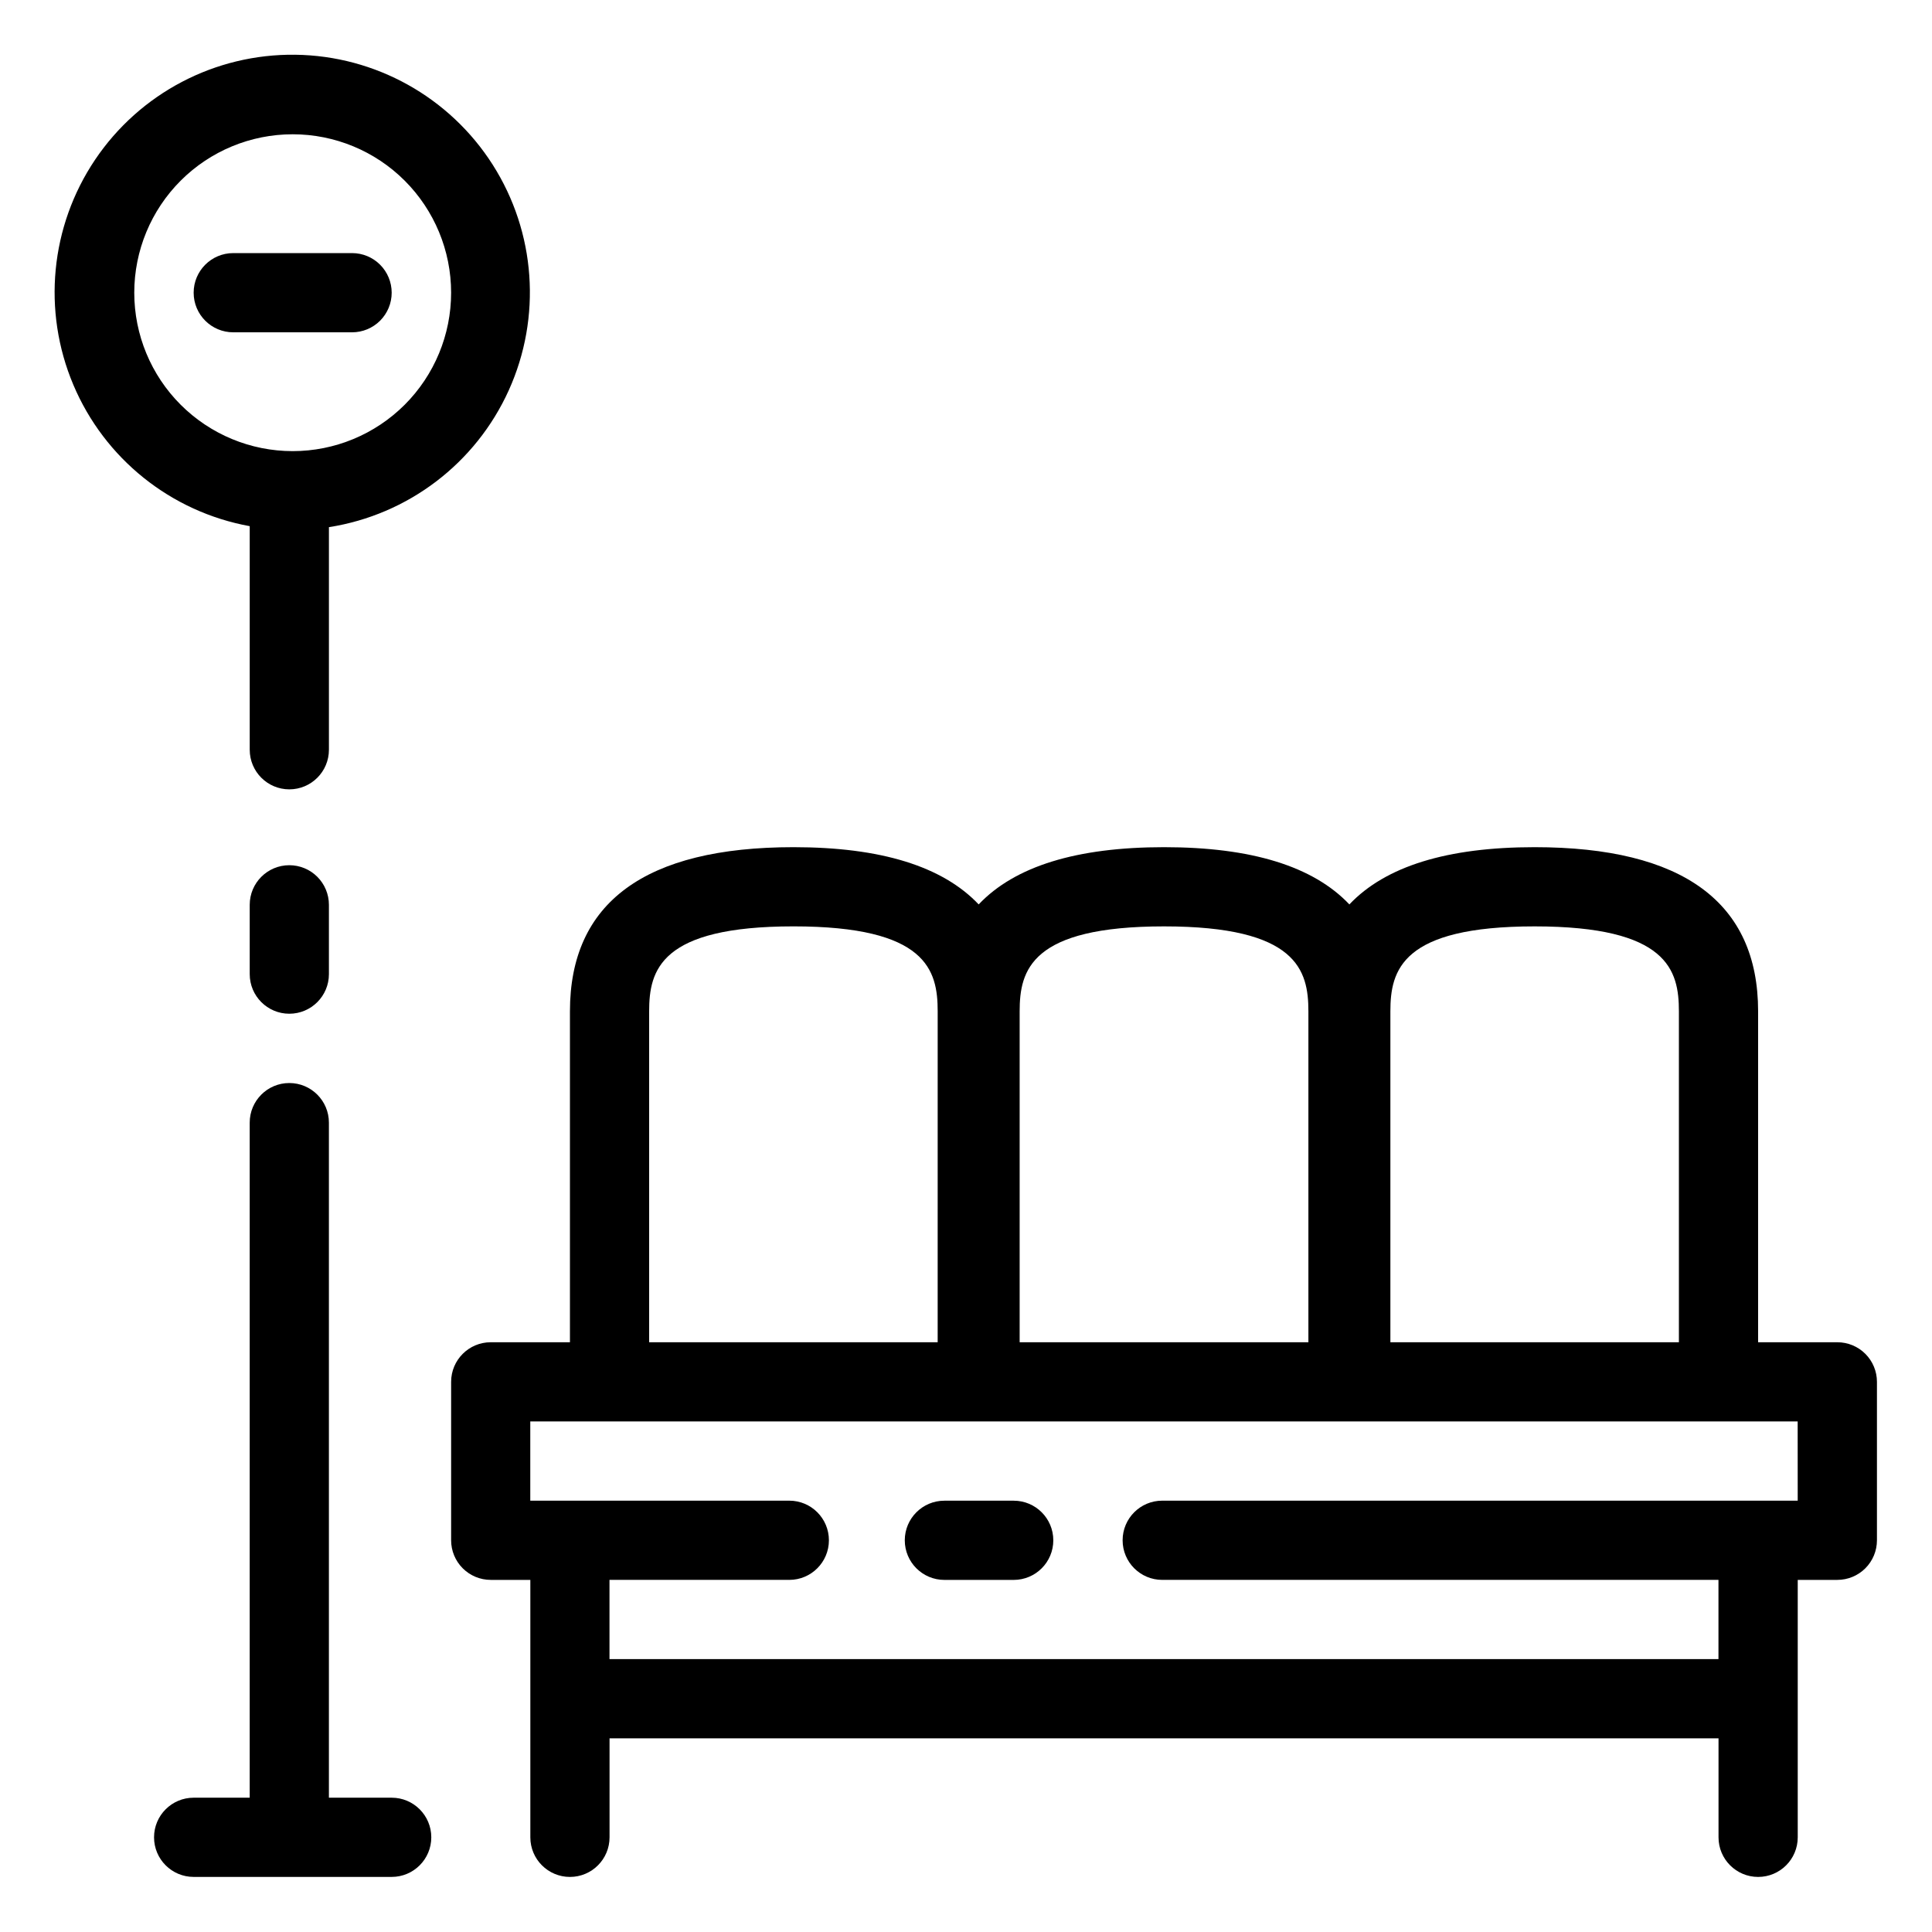 <?xml version="1.0" encoding="UTF-8"?>
<!-- Uploaded to: SVG Repo, www.svgrepo.com, Generator: SVG Repo Mixer Tools -->
<svg fill="#000000" width="800px" height="800px" version="1.1" viewBox="144 144 512 512" xmlns="http://www.w3.org/2000/svg">
 <g>
  <path d="m247.8 620.41h-16.637v-178.9c0-5.797-4.699-10.496-10.496-10.496-5.793 0-10.492 4.699-10.492 10.496v178.9h-14.855c-5.797 0-10.496 4.699-10.496 10.496s4.699 10.496 10.496 10.496h52.48c5.797 0 10.496-4.699 10.496-10.496s-4.699-10.496-10.496-10.496z"/>
  <path d="m247.8 221.57c0-2.785-1.105-5.453-3.074-7.422s-4.637-3.074-7.422-3.074h-31.488c-5.797 0-10.496 4.699-10.496 10.496s4.699 10.496 10.496 10.496h31.488c2.785 0 5.453-1.105 7.422-3.074s3.074-4.637 3.074-7.422z"/>
  <path d="m210.18 342.69c0 5.797 4.699 10.496 10.492 10.496 5.797 0 10.496-4.699 10.496-10.496v-58.988c20.996-3.281 38.918-16.926 47.668-36.285 8.754-19.363 7.148-41.832-4.262-59.758-11.41-17.922-31.09-28.887-52.336-29.152-21.246-0.266-41.195 10.203-53.051 27.836s-14.02 40.055-5.754 59.629c8.262 19.574 25.84 33.664 46.746 37.469zm-30.598-121.12c0-11.137 4.422-21.812 12.297-29.688s18.551-12.297 29.688-12.297c11.133 0 21.812 4.422 29.688 12.297 7.871 7.875 12.297 18.551 12.297 29.688 0 11.133-4.426 21.812-12.297 29.688-7.875 7.871-18.555 12.297-29.688 12.297-11.137 0-21.812-4.426-29.688-12.297-7.875-7.875-12.297-18.555-12.297-29.688z"/>
  <path d="m220.67 373.29c-5.793 0-10.492 4.699-10.492 10.496v18.367c0 5.797 4.699 10.496 10.492 10.496 5.797 0 10.496-4.699 10.496-10.496v-18.367c0-2.781-1.105-5.453-3.074-7.422-1.965-1.969-4.637-3.074-7.422-3.074z"/>
  <path d="m630.91 499.71h-20.992v-87.695c0-28.863-19.941-43.504-59.25-43.504-23.125 0-39.484 5.055-49.07 15.168-9.582-10.113-25.957-15.168-49.117-15.168-23.16 0-39.535 5.055-49.121 15.168-9.59-10.113-25.945-15.168-49.07-15.168-39.309 0-59.25 14.641-59.25 43.504v87.695h-20.992c-5.797 0-10.496 4.699-10.496 10.496v41.984c0 2.785 1.105 5.453 3.074 7.422s4.637 3.074 7.422 3.074h10.496v68.223c0 5.797 4.699 10.496 10.496 10.496 5.797 0 10.496-4.699 10.496-10.496v-26.238h293.89v26.238c0 5.797 4.699 10.496 10.496 10.496s10.496-4.699 10.496-10.496v-68.223h10.496c2.785 0 5.453-1.105 7.422-3.074s3.074-4.637 3.074-7.422v-41.984c0-2.785-1.105-5.453-3.074-7.422s-4.637-3.074-7.422-3.074zm-80.242-110.21c35.32 0 38.258 11.598 38.258 22.512v87.695h-76.461v-87.695c0-10.914 2.988-22.512 38.203-22.512zm-98.188 0c35.266 0 38.258 11.598 38.258 22.516v87.691h-76.52v-87.695c0-10.914 2.992-22.512 38.262-22.512zm-136.45 22.512c0-10.914 2.938-22.516 38.258-22.516 35.32 0 38.207 11.598 38.207 22.516l-0.004 87.695h-76.461zm304.38 129.68h-168.41c-5.797 0-10.496 4.699-10.496 10.496s4.699 10.496 10.496 10.496h147.41v20.992h-293.89v-20.992h47.652c5.797 0 10.496-4.699 10.496-10.496s-4.699-10.496-10.496-10.496h-68.645v-20.992h335.87z"/>
  <path d="m412.64 541.7h-18.367c-5.797 0-10.496 4.699-10.496 10.496s4.699 10.496 10.496 10.496h18.367c5.797 0 10.496-4.699 10.496-10.496s-4.699-10.496-10.496-10.496z"/>
 </g>
</svg>
